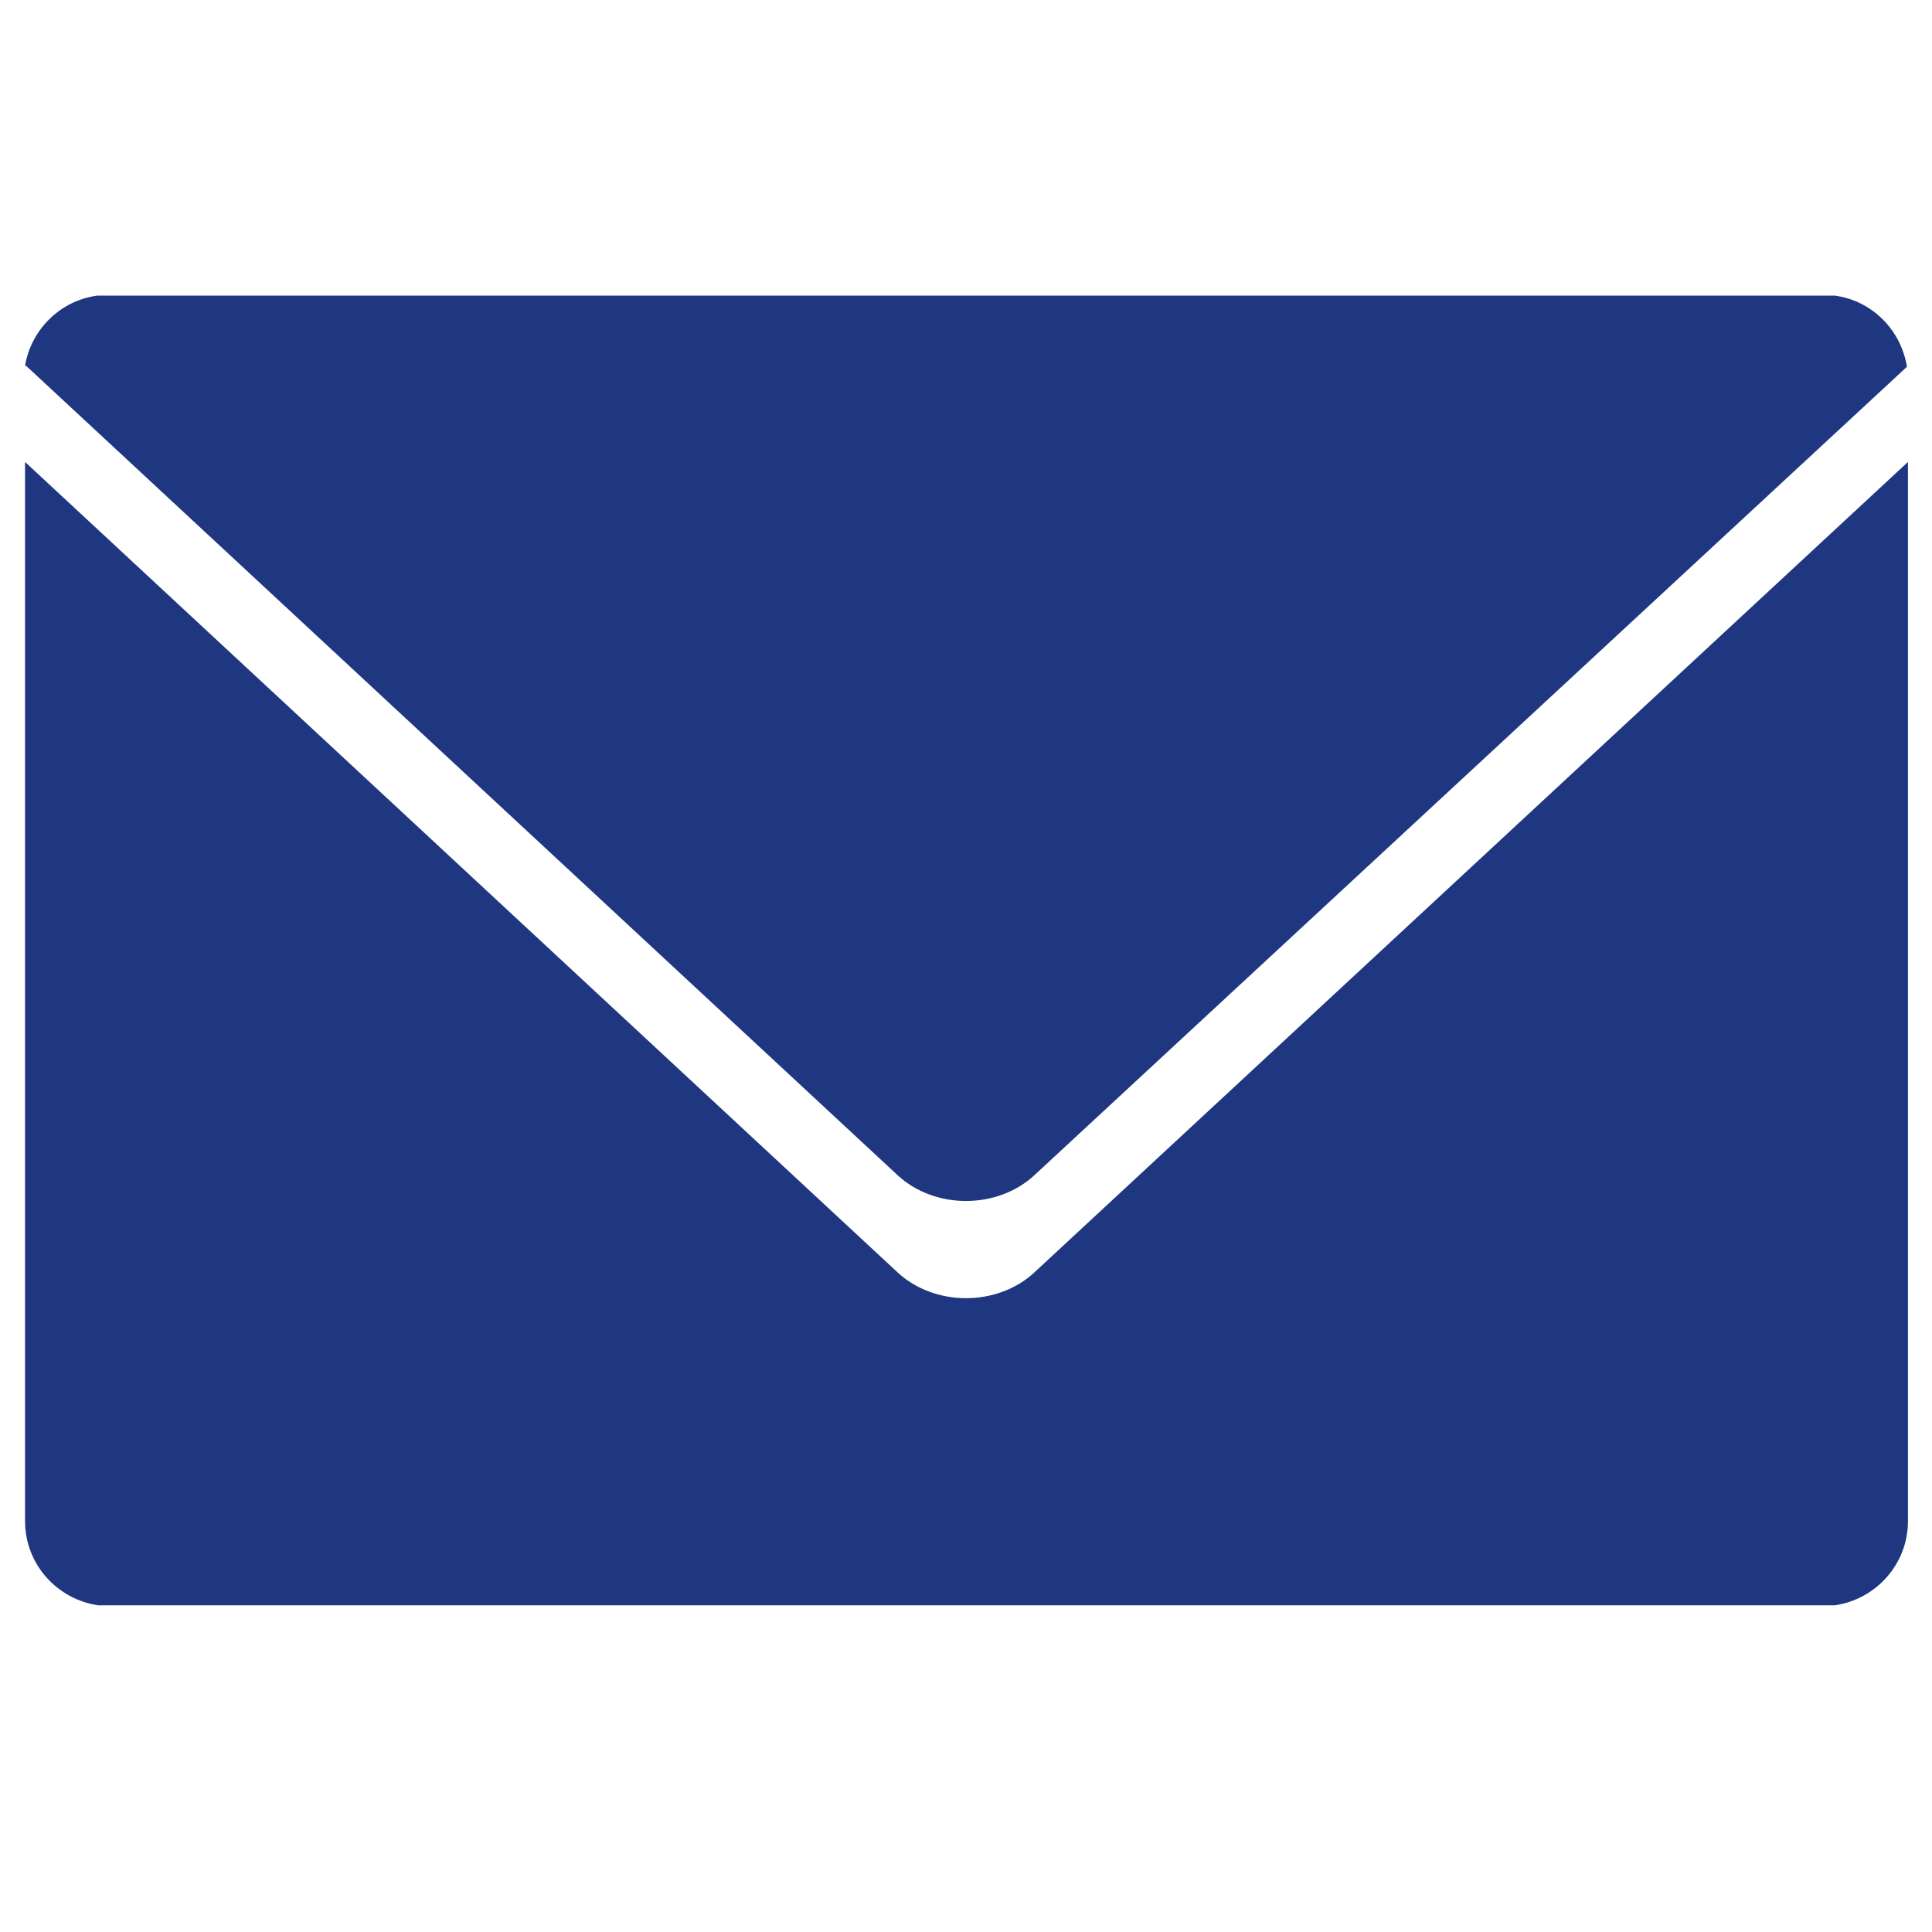 <?xml version="1.0" encoding="UTF-8"?>
<svg id="_レイヤー_1" data-name=" レイヤー 1" xmlns="http://www.w3.org/2000/svg" version="1.1" viewBox="0 0 192.8 192.8">
  <defs>
    <style>
      .cls-1 {
        fill: #1f3681;
        stroke-width: 0px;
      }
    </style>
  </defs>
  <path class="cls-1" d="M2.6,36.5l87,80.8c3.7,3.4,9.9,3.4,13.6,0l87.1-80.7c-.6-3.7-3.5-6.6-7.2-7.1H9.7c-3.7.5-6.6,3.4-7.2,7Z"/>
  <path class="cls-1" d="M89.6,127L2.5,46.1v105.7c0,4.3,3.2,7.8,7.3,8.4h173.3c4.1-.6,7.3-4.1,7.3-8.4V46.1l-87.2,80.9c-3.7,3.4-9.9,3.4-13.6,0Z"/>
</svg>